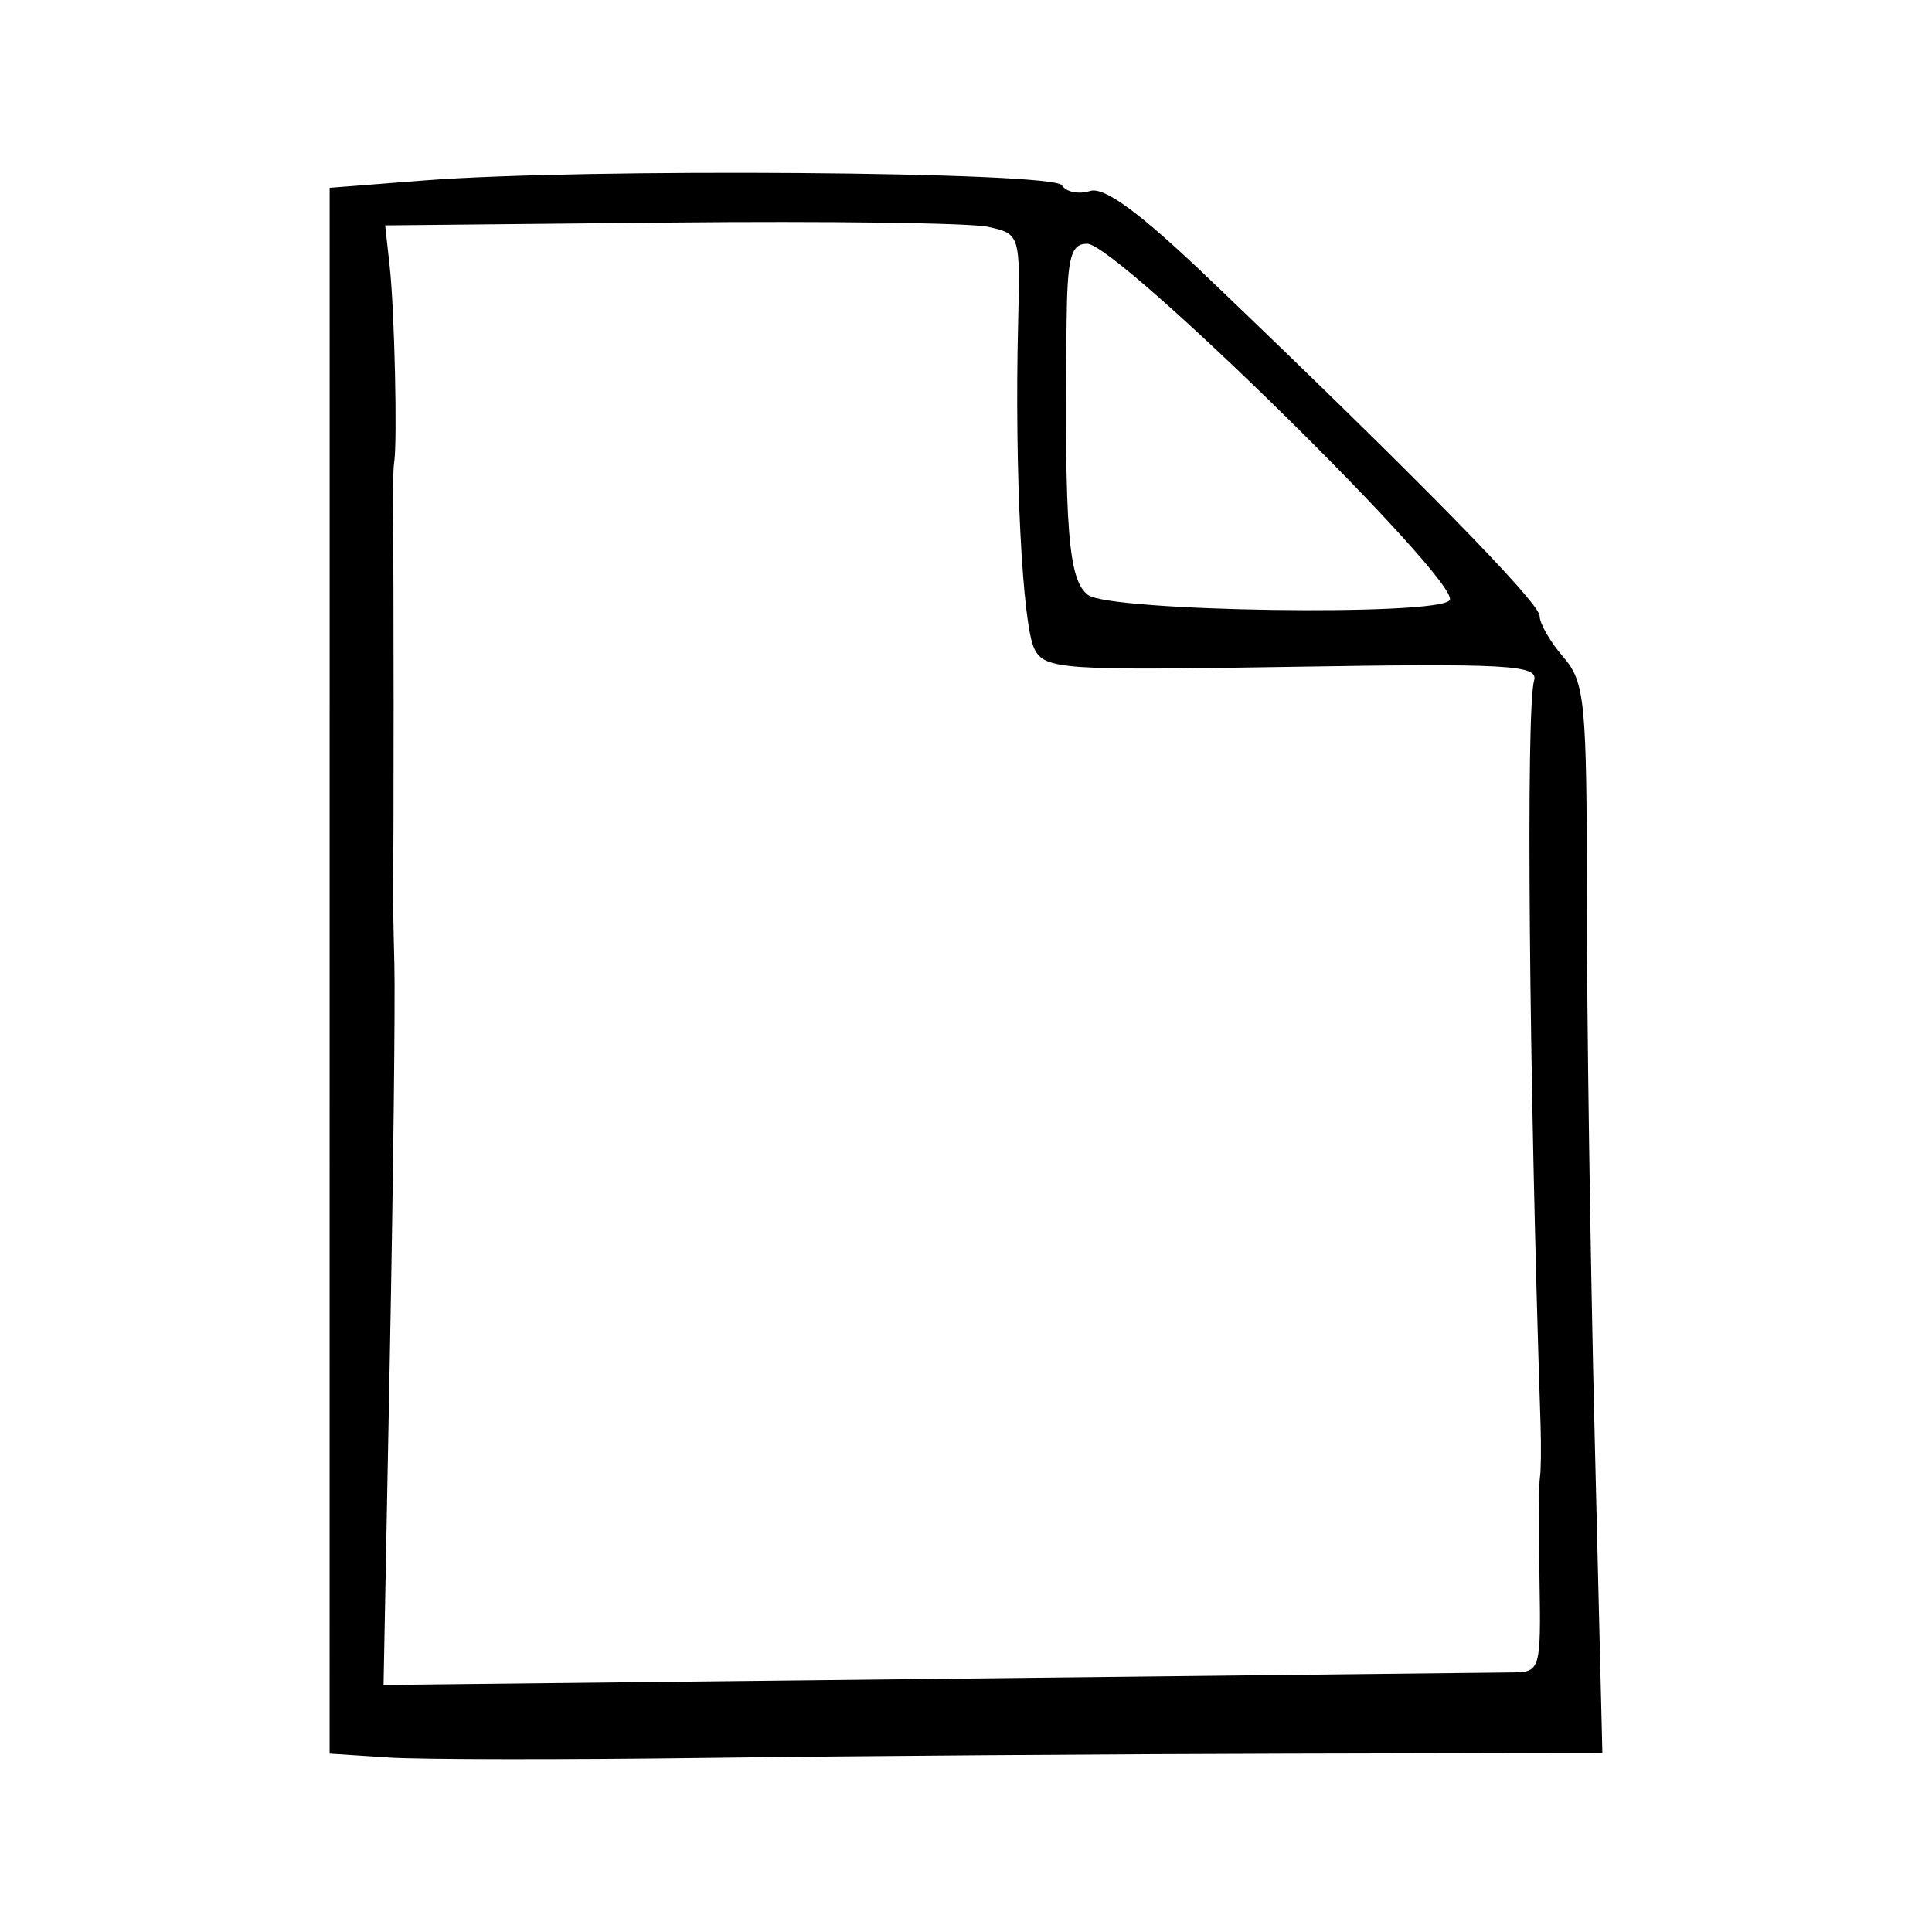 <?xml version="1.0" encoding="UTF-8" standalone="no"?>
<svg
   xmlns:dc="http://purl.org/dc/elements/1.1/"
   xmlns:cc="http://creativecommons.org/ns#"
   xmlns:rdf="http://www.w3.org/1999/02/22-rdf-syntax-ns#"
   xmlns:svg="http://www.w3.org/2000/svg"
   xmlns="http://www.w3.org/2000/svg"
   version="1.1"
   id="svg4212"
   viewBox="0 0 113.386 113.386"
   height="32mm"
   width="32mm">
  <defs
     id="defs4214" />
  <g
     style="display:inline"
     id="layer14">
    <path
       style="display:inline;fill-opacity:1"
       d="m 22.81,103.144 -3.465,-0.224 0.001,-45.949 0.001,-45.949 5.542,-0.432 c 9.348,-0.728 36.931,-0.521 37.427,0.281 0.245,0.396 0.988,0.549 1.651,0.338 0.846,-0.269 2.943,1.28 7.043,5.202 12.233,11.703 19.347,18.96 19.347,19.738 0,0.444 0.623,1.526 1.385,2.405 1.276,1.471 1.386,2.592 1.386,14.195 0,6.929 0.205,21.042 0.456,31.364 l 0.456,18.766 -18.642,0.043 c -10.253,0.024 -25.5,0.134 -33.882,0.245 -8.383,0.111 -16.8,0.102 -18.706,-0.021 z m 66.031,-4.992 c 1.544,-0.02 1.599,-0.218 1.51,-5.389 -0.052,-2.953 -0.041,-5.681 0.023,-6.062 0.064,-0.381 0.08,-1.784 0.037,-3.117 C 89.733,62.965 89.548,41.585 90.034,39.937 90.302,39.029 88.493,38.926 75.86,39.135 62.355,39.359 61.333,39.289 60.714,38.098 59.999,36.723 59.538,27.618 59.75,19.038 c 0.13,-5.277 0.118,-5.316 -1.777,-5.728 -1.049,-0.228 -9.436,-0.34 -18.638,-0.249 l -16.73,0.166 0.269,2.445 c 0.279,2.534 0.454,10.235 0.26,11.451 -0.061,0.381 -0.092,1.784 -0.07,3.117 0.045,2.668 0.049,19.818 0.005,21.476 -0.015,0.572 0.019,2.754 0.075,4.849 0.057,2.096 -0.063,12.476 -0.266,23.067 L 22.51,98.889 54.874,98.531 C 72.675,98.334 87.96,98.163 88.842,98.152 Z M 85.08,35.22 c 0.671,-1.086 -19.498,-20.914 -21.274,-20.914 -0.965,0 -1.169,0.785 -1.211,4.676 -0.131,12.111 0.101,15.054 1.256,15.934 1.293,0.985 20.637,1.262 21.229,0.304 z"
       id="path4377-8-7-1" />
  </g>
</svg>
